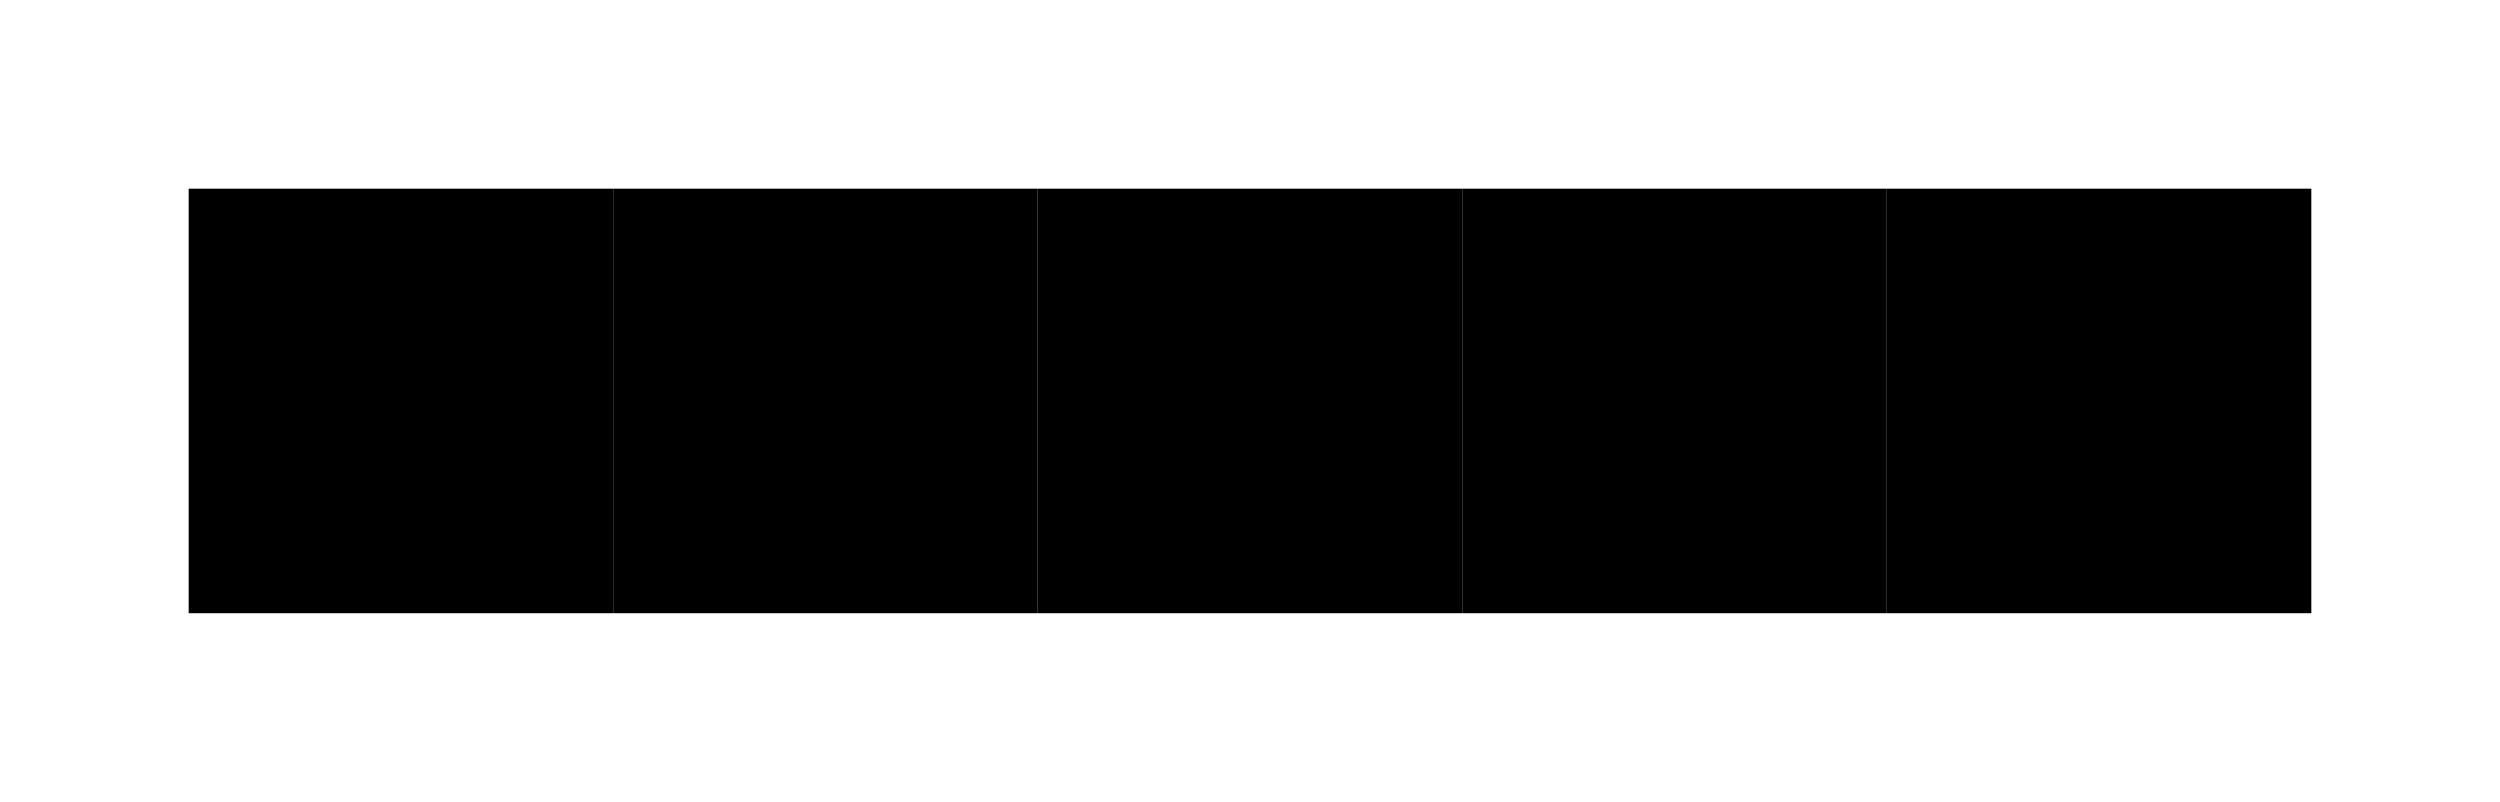 <svg xmlns="http://www.w3.org/2000/svg" width="265.0" height="85.0" viewBox="-132.5 -42.5 265.0 85.0" style=""><g><defs></defs><g><g><g><g><rect transform="matrix(1.0,0.0,0.0,-1.0,-90.0,0.0)" style="stroke-width: 5.0px; stroke: hsla(255.0, 72.727%, 56.863%, 1.0); stroke-linecap: butt; stroke-linejoin: miter;  fill: hsla(225.0, 72.727%, 56.863%, 1.0);" x="-20.0" y="-20.0" width="40.0" height="40.0"></rect><rect transform="matrix(1.0,0.0,0.0,-1.0,-45.0,0.0)" style="stroke-width: 5.0px; stroke: hsla(270.0, 72.727%, 56.863%, 1.0); stroke-linecap: butt; stroke-linejoin: miter;  fill: hsla(240.0, 72.727%, 56.863%, 1.0);" x="-20.0" y="-20.0" width="40.0" height="40.0"></rect></g><rect transform="matrix(1.0,0.0,0.0,-1.0,0.0,0.0)" style="stroke-width: 5.0px; stroke: hsla(275.0, 72.727%, 56.863%, 1.0); stroke-linecap: butt; stroke-linejoin: miter;  fill: hsla(245, 72.727%, 56.863%, 1.0);" x="-20.0" y="-20.0" width="40.0" height="40.0"></rect></g><rect transform="matrix(1.0,0.0,0.0,-1.0,45.0,0.0)" style="stroke-width: 5.0px; stroke: hsla(300.0, 72.727%, 56.863%, 1.0); stroke-linecap: butt; stroke-linejoin: miter;  fill: hsla(270.0, 72.727%, 56.863%, 1.0);" x="-20.0" y="-20.0" width="40.0" height="40.0"></rect></g><rect transform="matrix(1.0,0.0,0.0,-1.0,90.0,0.0)" style="stroke-width: 5.0px; stroke: hsla(315.0, 72.727%, 56.863%, 1.0); stroke-linecap: butt; stroke-linejoin: miter;  fill: hsla(285.0, 72.727%, 56.863%, 1.0);" x="-20.0" y="-20.0" width="40.0" height="40.0"></rect></g></g></svg>